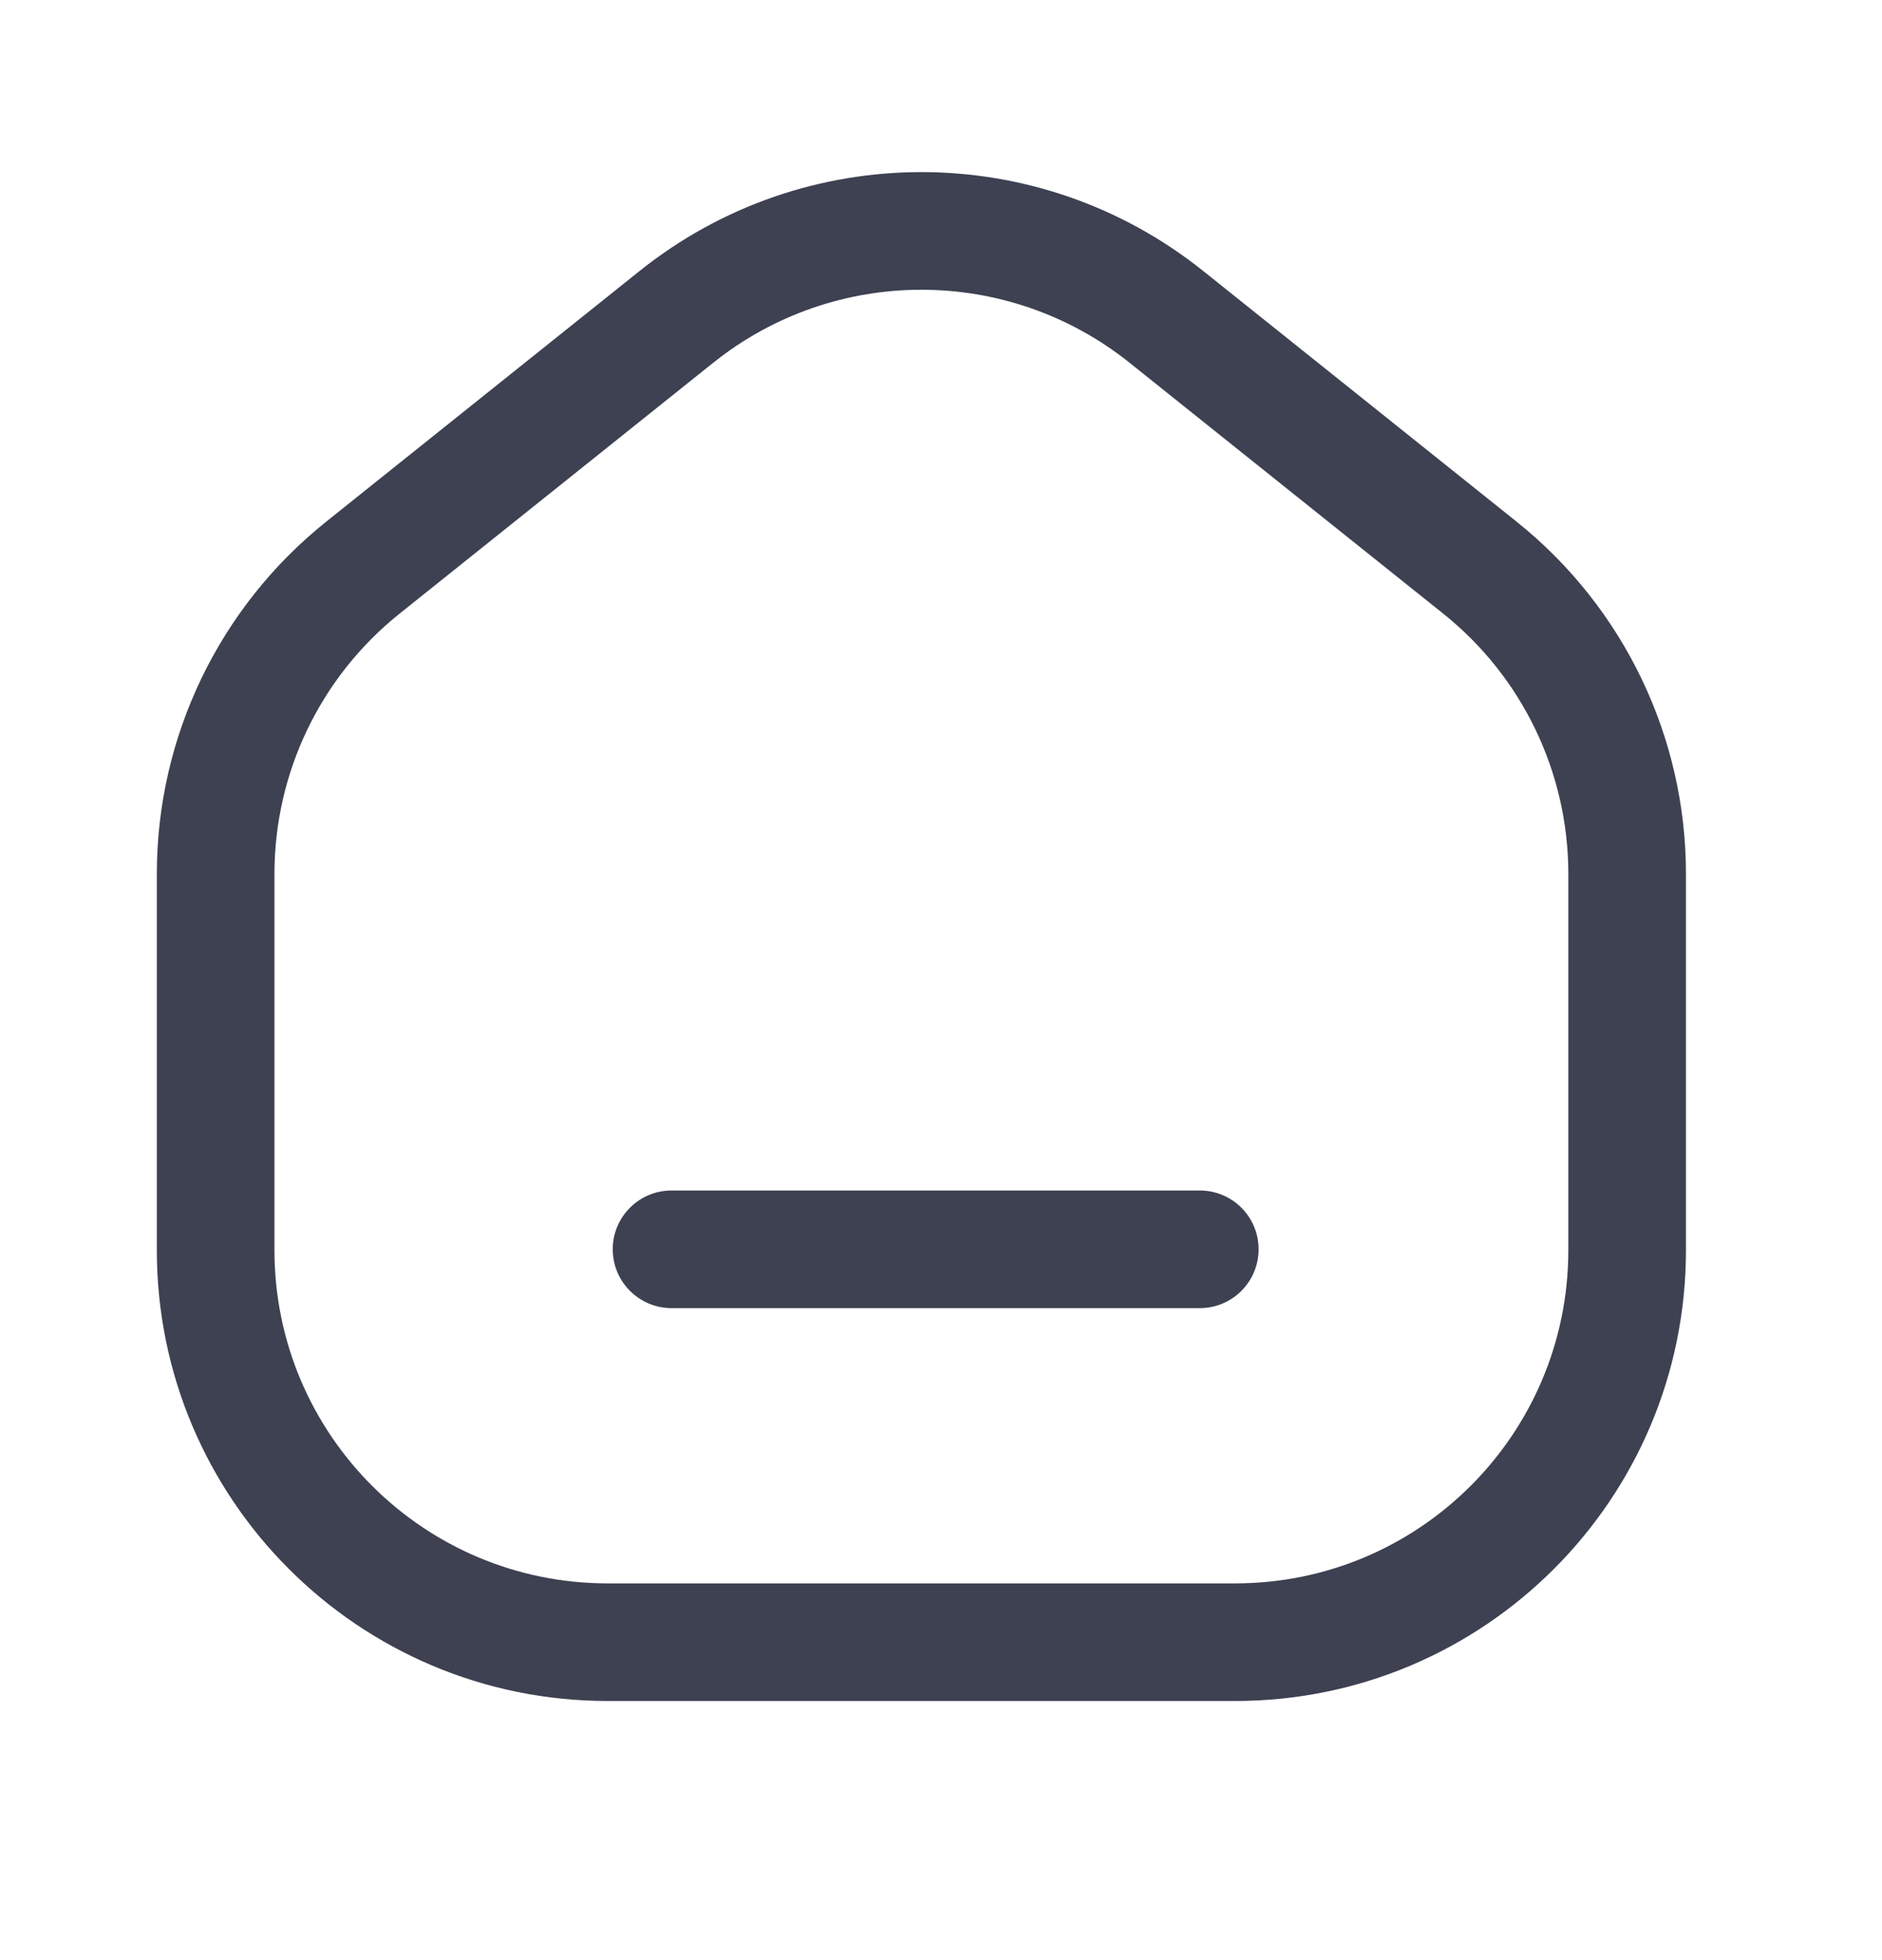 <svg width="24" height="25" viewBox="0 0 24 25" fill="none" xmlns="http://www.w3.org/2000/svg">
<path fill-rule="evenodd" clip-rule="evenodd" d="M7.814 15.934C7.814 15.519 8.15 15.184 8.564 15.184H15.3C15.715 15.184 16.05 15.519 16.05 15.934C16.05 16.348 15.715 16.684 15.3 16.684H8.564C8.15 16.684 7.814 16.348 7.814 15.934Z" fill="#3D4151"/>
<path fill-rule="evenodd" clip-rule="evenodd" d="M14.405 4.627C12.853 3.385 10.647 3.385 9.095 4.627L5.095 7.827C4.087 8.633 3.5 9.854 3.5 11.145V15.945C3.5 18.293 5.403 20.195 7.75 20.195H15.75C18.097 20.195 20 18.293 20 15.945V11.145C20 9.854 19.413 8.633 18.405 7.827L14.405 4.627ZM8.158 3.455C10.258 1.775 13.242 1.775 15.342 3.455L19.342 6.655C20.706 7.747 21.5 9.399 21.5 11.145V15.945C21.5 19.121 18.926 21.695 15.75 21.695H7.75C4.574 21.695 2 19.121 2 15.945V11.145C2 9.399 2.794 7.747 4.158 6.655L8.158 3.455Z" fill="#3D4151"/>
</svg>
